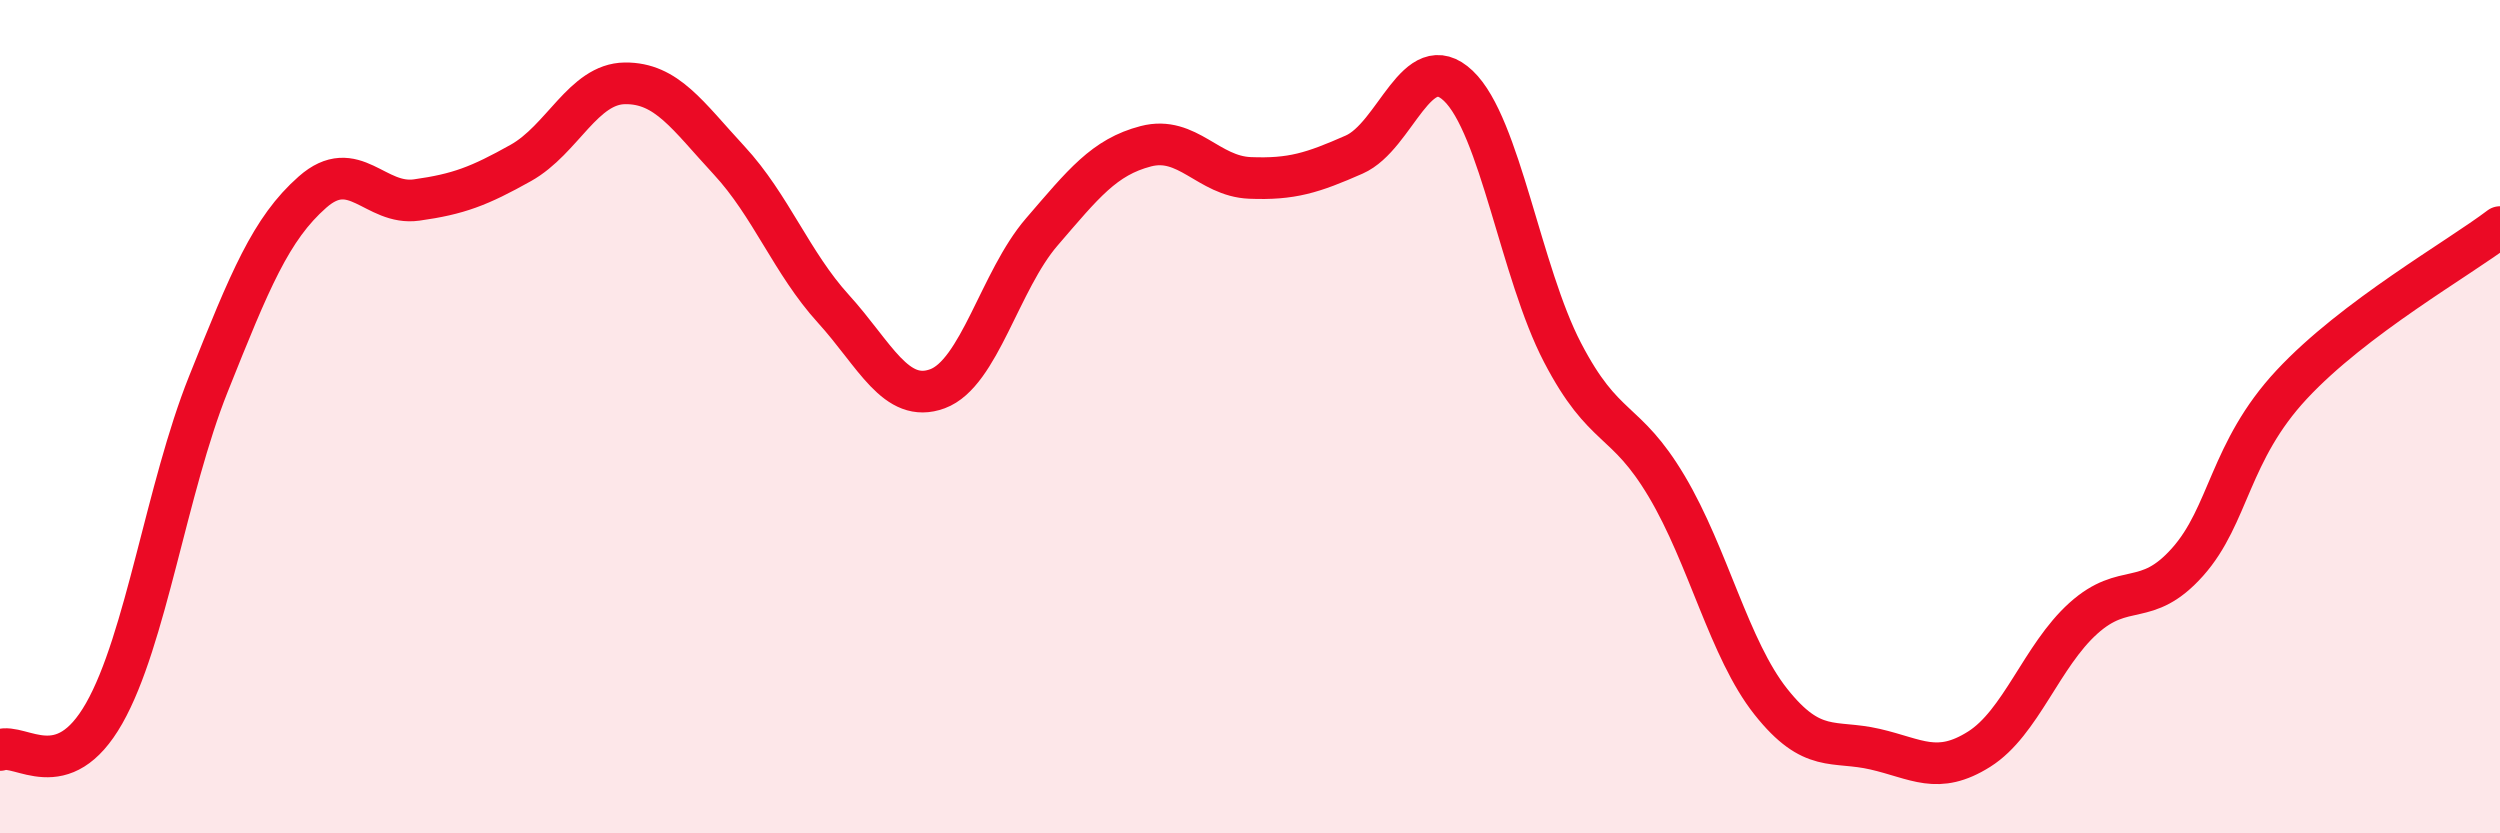 
    <svg width="60" height="20" viewBox="0 0 60 20" xmlns="http://www.w3.org/2000/svg">
      <path
        d="M 0,18 C 0.5,17.82 1.5,18.88 2.5,17.12 C 3.5,15.36 4,11.72 5,9.22 C 6,6.72 6.5,5.49 7.5,4.61 C 8.5,3.73 9,4.94 10,4.8 C 11,4.66 11.5,4.47 12.5,3.91 C 13.5,3.35 14,2.01 15,2 C 16,1.99 16.5,2.77 17.5,3.85 C 18.5,4.93 19,6.31 20,7.41 C 21,8.51 21.5,9.7 22.5,9.33 C 23.5,8.96 24,6.73 25,5.57 C 26,4.41 26.5,3.77 27.5,3.51 C 28.5,3.25 29,4.23 30,4.27 C 31,4.31 31.5,4.15 32.5,3.71 C 33.5,3.27 34,1.11 35,2.06 C 36,3.01 36.5,6.54 37.5,8.46 C 38.5,10.38 39,9.99 40,11.67 C 41,13.35 41.5,15.58 42.5,16.84 C 43.5,18.1 44,17.75 45,17.98 C 46,18.21 46.5,18.61 47.5,17.98 C 48.5,17.35 49,15.74 50,14.84 C 51,13.94 51.5,14.61 52.5,13.49 C 53.5,12.37 53.5,10.84 55,9.23 C 56.5,7.62 59,6.21 60,5.45L60 20L0 20Z"
        fill="#EB0A25"
        opacity="0.1"
        stroke-linecap="round"
        stroke-linejoin="round"
      />
      <path
        d="M 0,18 C 0.5,17.82 1.5,18.88 2.5,17.12 C 3.5,15.36 4,11.72 5,9.22 C 6,6.72 6.5,5.49 7.5,4.61 C 8.5,3.73 9,4.94 10,4.8 C 11,4.66 11.5,4.47 12.5,3.91 C 13.5,3.35 14,2.01 15,2 C 16,1.99 16.5,2.77 17.5,3.85 C 18.5,4.93 19,6.31 20,7.41 C 21,8.51 21.5,9.7 22.5,9.33 C 23.5,8.96 24,6.73 25,5.57 C 26,4.41 26.5,3.77 27.5,3.51 C 28.5,3.25 29,4.23 30,4.27 C 31,4.31 31.5,4.15 32.5,3.71 C 33.5,3.27 34,1.11 35,2.06 C 36,3.01 36.5,6.54 37.5,8.46 C 38.5,10.38 39,9.99 40,11.67 C 41,13.35 41.5,15.58 42.5,16.84 C 43.5,18.1 44,17.75 45,17.98 C 46,18.21 46.5,18.61 47.5,17.98 C 48.5,17.35 49,15.74 50,14.84 C 51,13.94 51.5,14.61 52.5,13.49 C 53.5,12.37 53.5,10.84 55,9.23 C 56.5,7.62 59,6.21 60,5.45"
        stroke="#EB0A25"
        stroke-width="1"
        fill="none"
        stroke-linecap="round"
        stroke-linejoin="round"
      />
    </svg>
  
